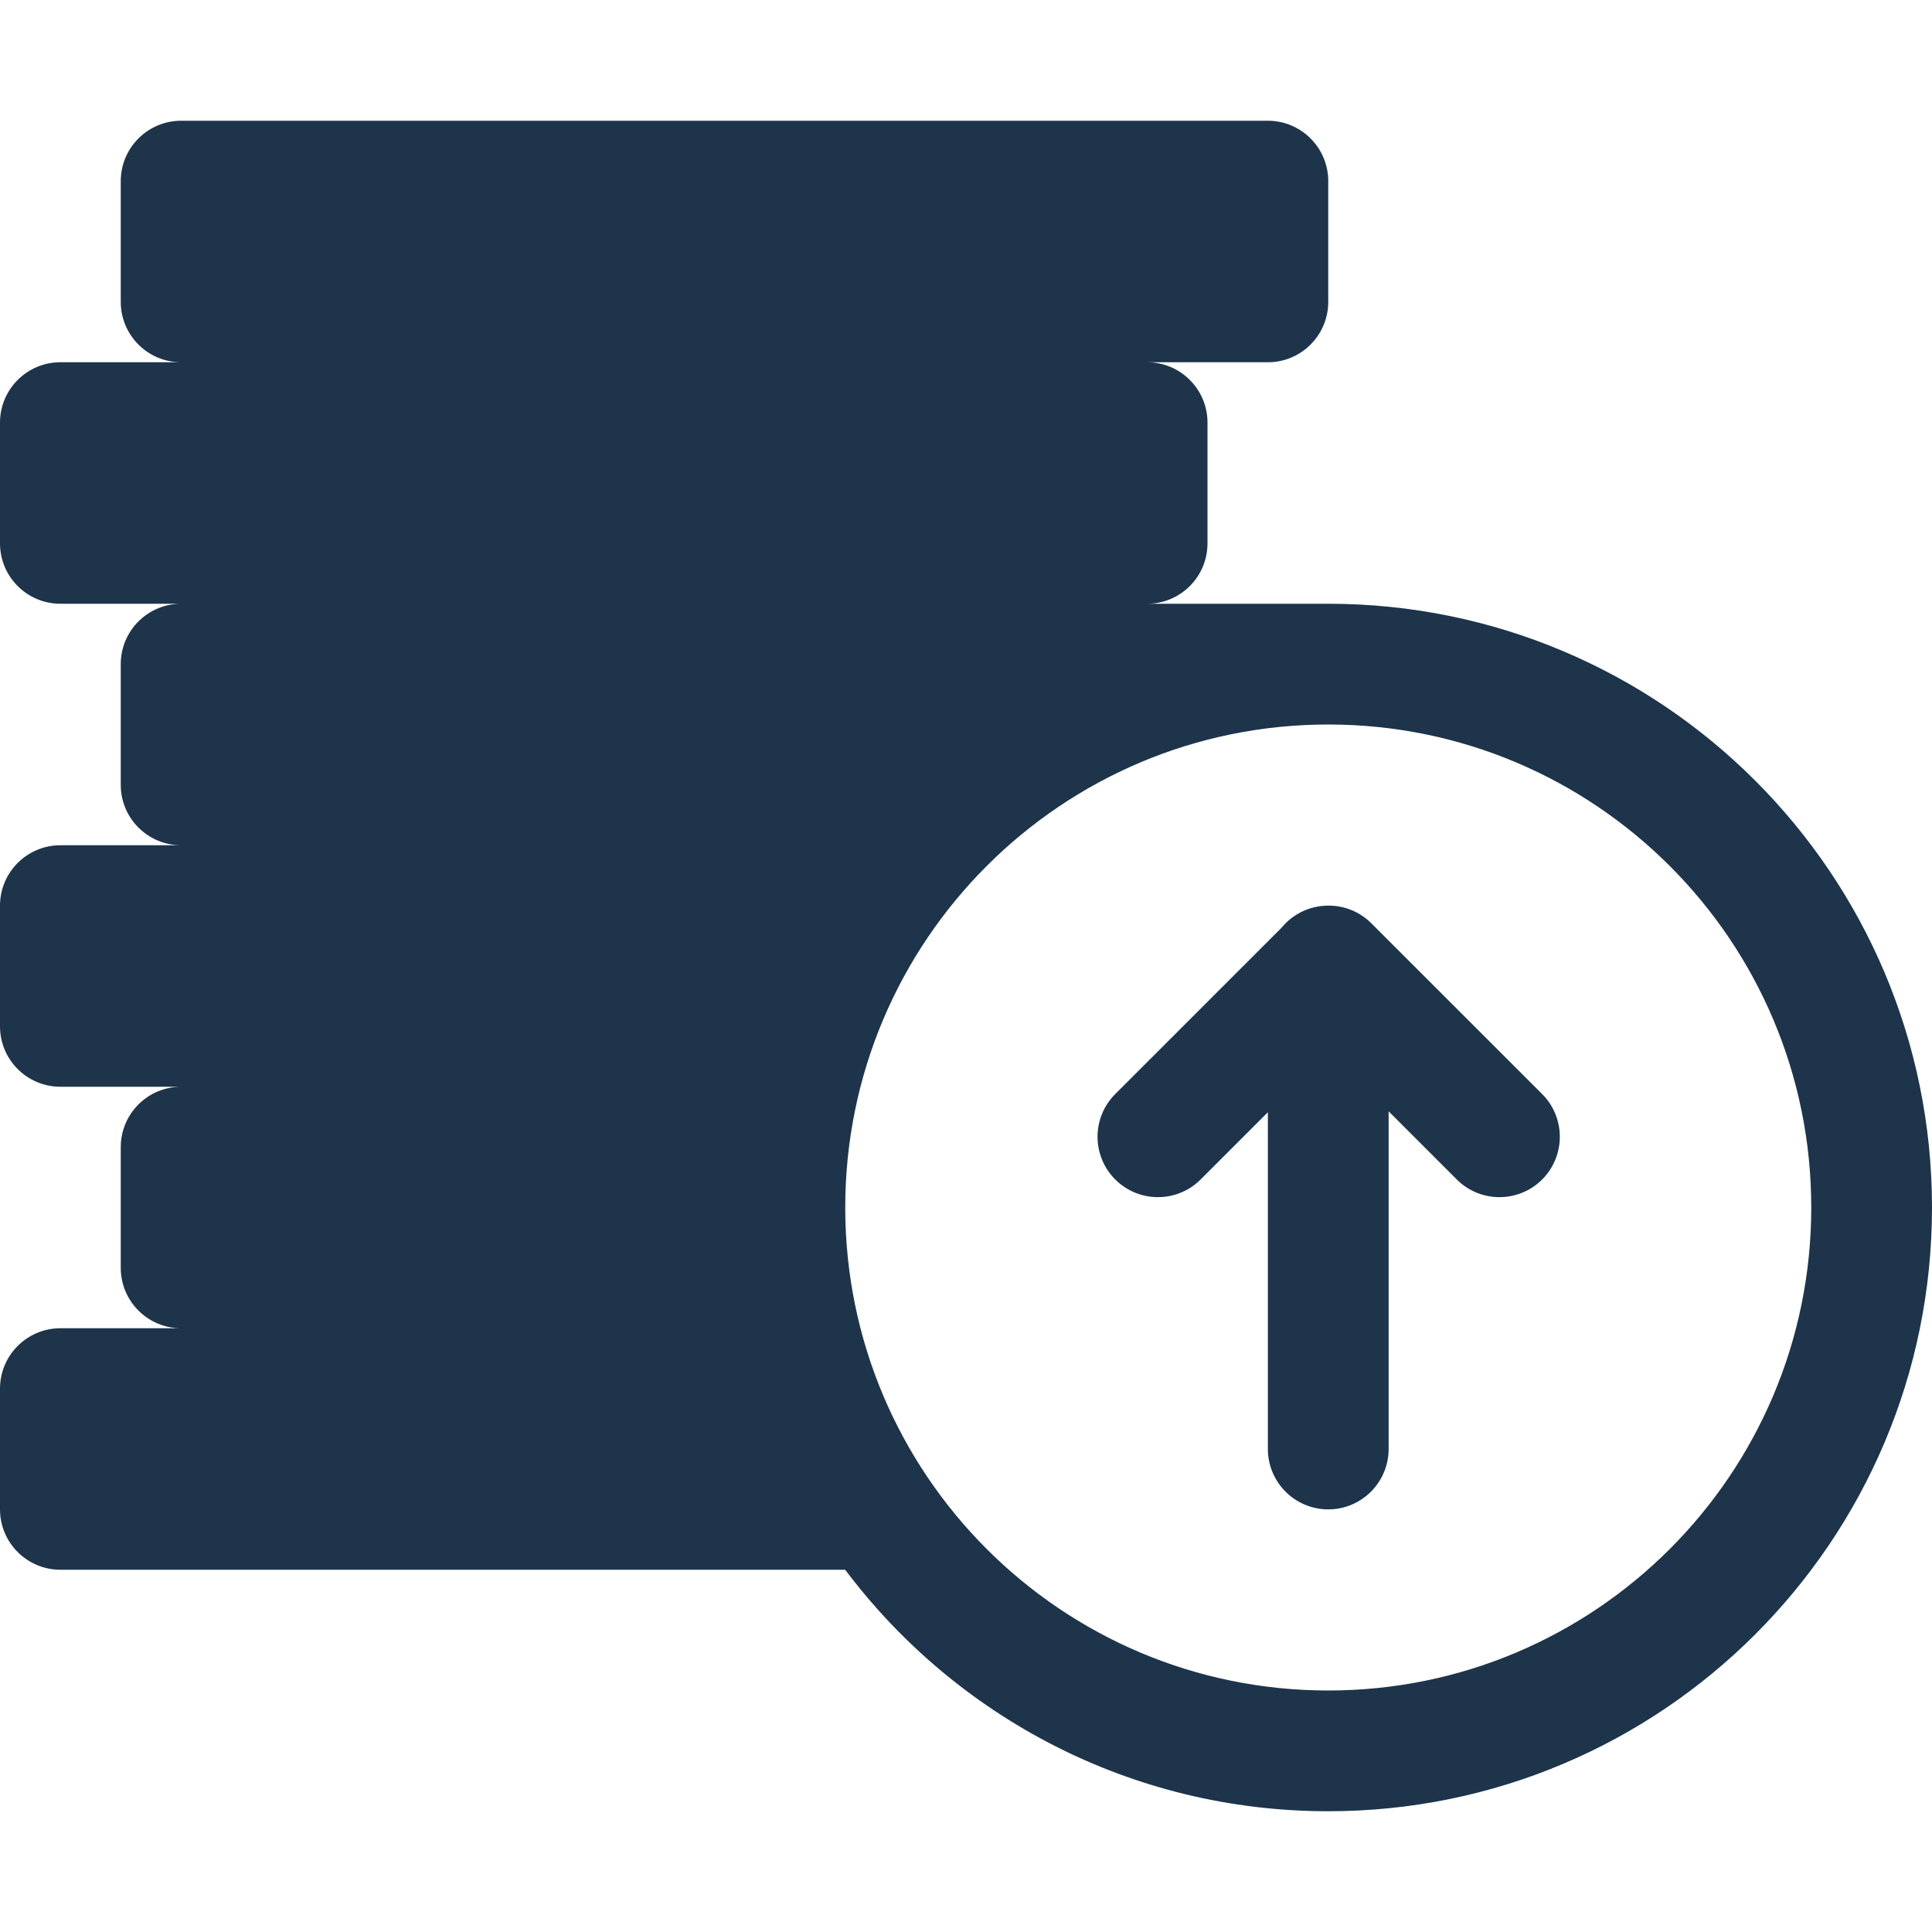 <?xml version="1.0" encoding="UTF-8"?><svg width="32px" height="32px" viewBox="0 0 32 32" version="1.1" xmlns="http://www.w3.org/2000/svg" xmlns:xlink="http://www.w3.org/1999/xlink"><title>Icon-SEND</title><desc>Created with Sketch.</desc><g id="Icon-SEND" stroke="none" stroke-width="1" fill="none" fill-rule="evenodd"><path d="M22.004,15 C22.261,14.999 22.518,15.097 22.714,15.293 L25.543,18.121 C25.933,18.512 25.933,19.145 25.543,19.536 C25.152,19.926 24.519,19.926 24.129,19.536 L23,18.407 L23,24 C23,24.552 22.552,25 22,25 C21.448,25 21,24.552 21,24 L21,18.422 L19.886,19.536 C19.496,19.926 18.862,19.926 18.472,19.536 C18.081,19.145 18.081,18.512 18.472,18.121 L21.224,15.369 C21.408,15.144 21.687,15 22,15 C22.001,15 22.002,15 22.004,15 Z M22,10 C27.523,10 32,14.477 32,20 C32,25.523 27.523,30 22,30 C18.728,30 15.824,28.429 13.999,26 L1,26 C0.448,26 6.76353751e-17,25.552 0,25 L0,23 C-6.76353751e-17,22.448 0.448,22 1,22 L3,22 C2.448,22 2,21.552 2,21 L2,19 C2,18.448 2.448,18 3,18 L1,18 C0.448,18 6.76353751e-17,17.552 0,17 L0,15 C-6.76353751e-17,14.448 0.448,14 1,14 L3,14 C2.448,14 2,13.552 2,13 L2,11 C2,10.448 2.448,10 3,10 L1,10 C0.448,10 6.76353751e-17,9.552 0,9 L0,7 C-6.76353751e-17,6.448 0.448,6 1,6 L3,6 C2.448,6 2,5.552 2,5 L2,3 C2,2.448 2.448,2 3,2 L21,2 C21.552,2 22,2.448 22,3 L22,5 C22,5.552 21.552,6 21,6 L19,6 C19.552,6 20,6.448 20,7 L20,9 C20,9.552 19.552,10 19,10 L22,10 Z M22,28 C26.418,28 30,24.418 30,20 C30,15.582 26.418,12 22,12 C17.582,12 14,15.582 14,20 C14,24.418 17.582,28 22,28 Z" id="Combined-Shape" fill="#1D344B"></path></g></svg>